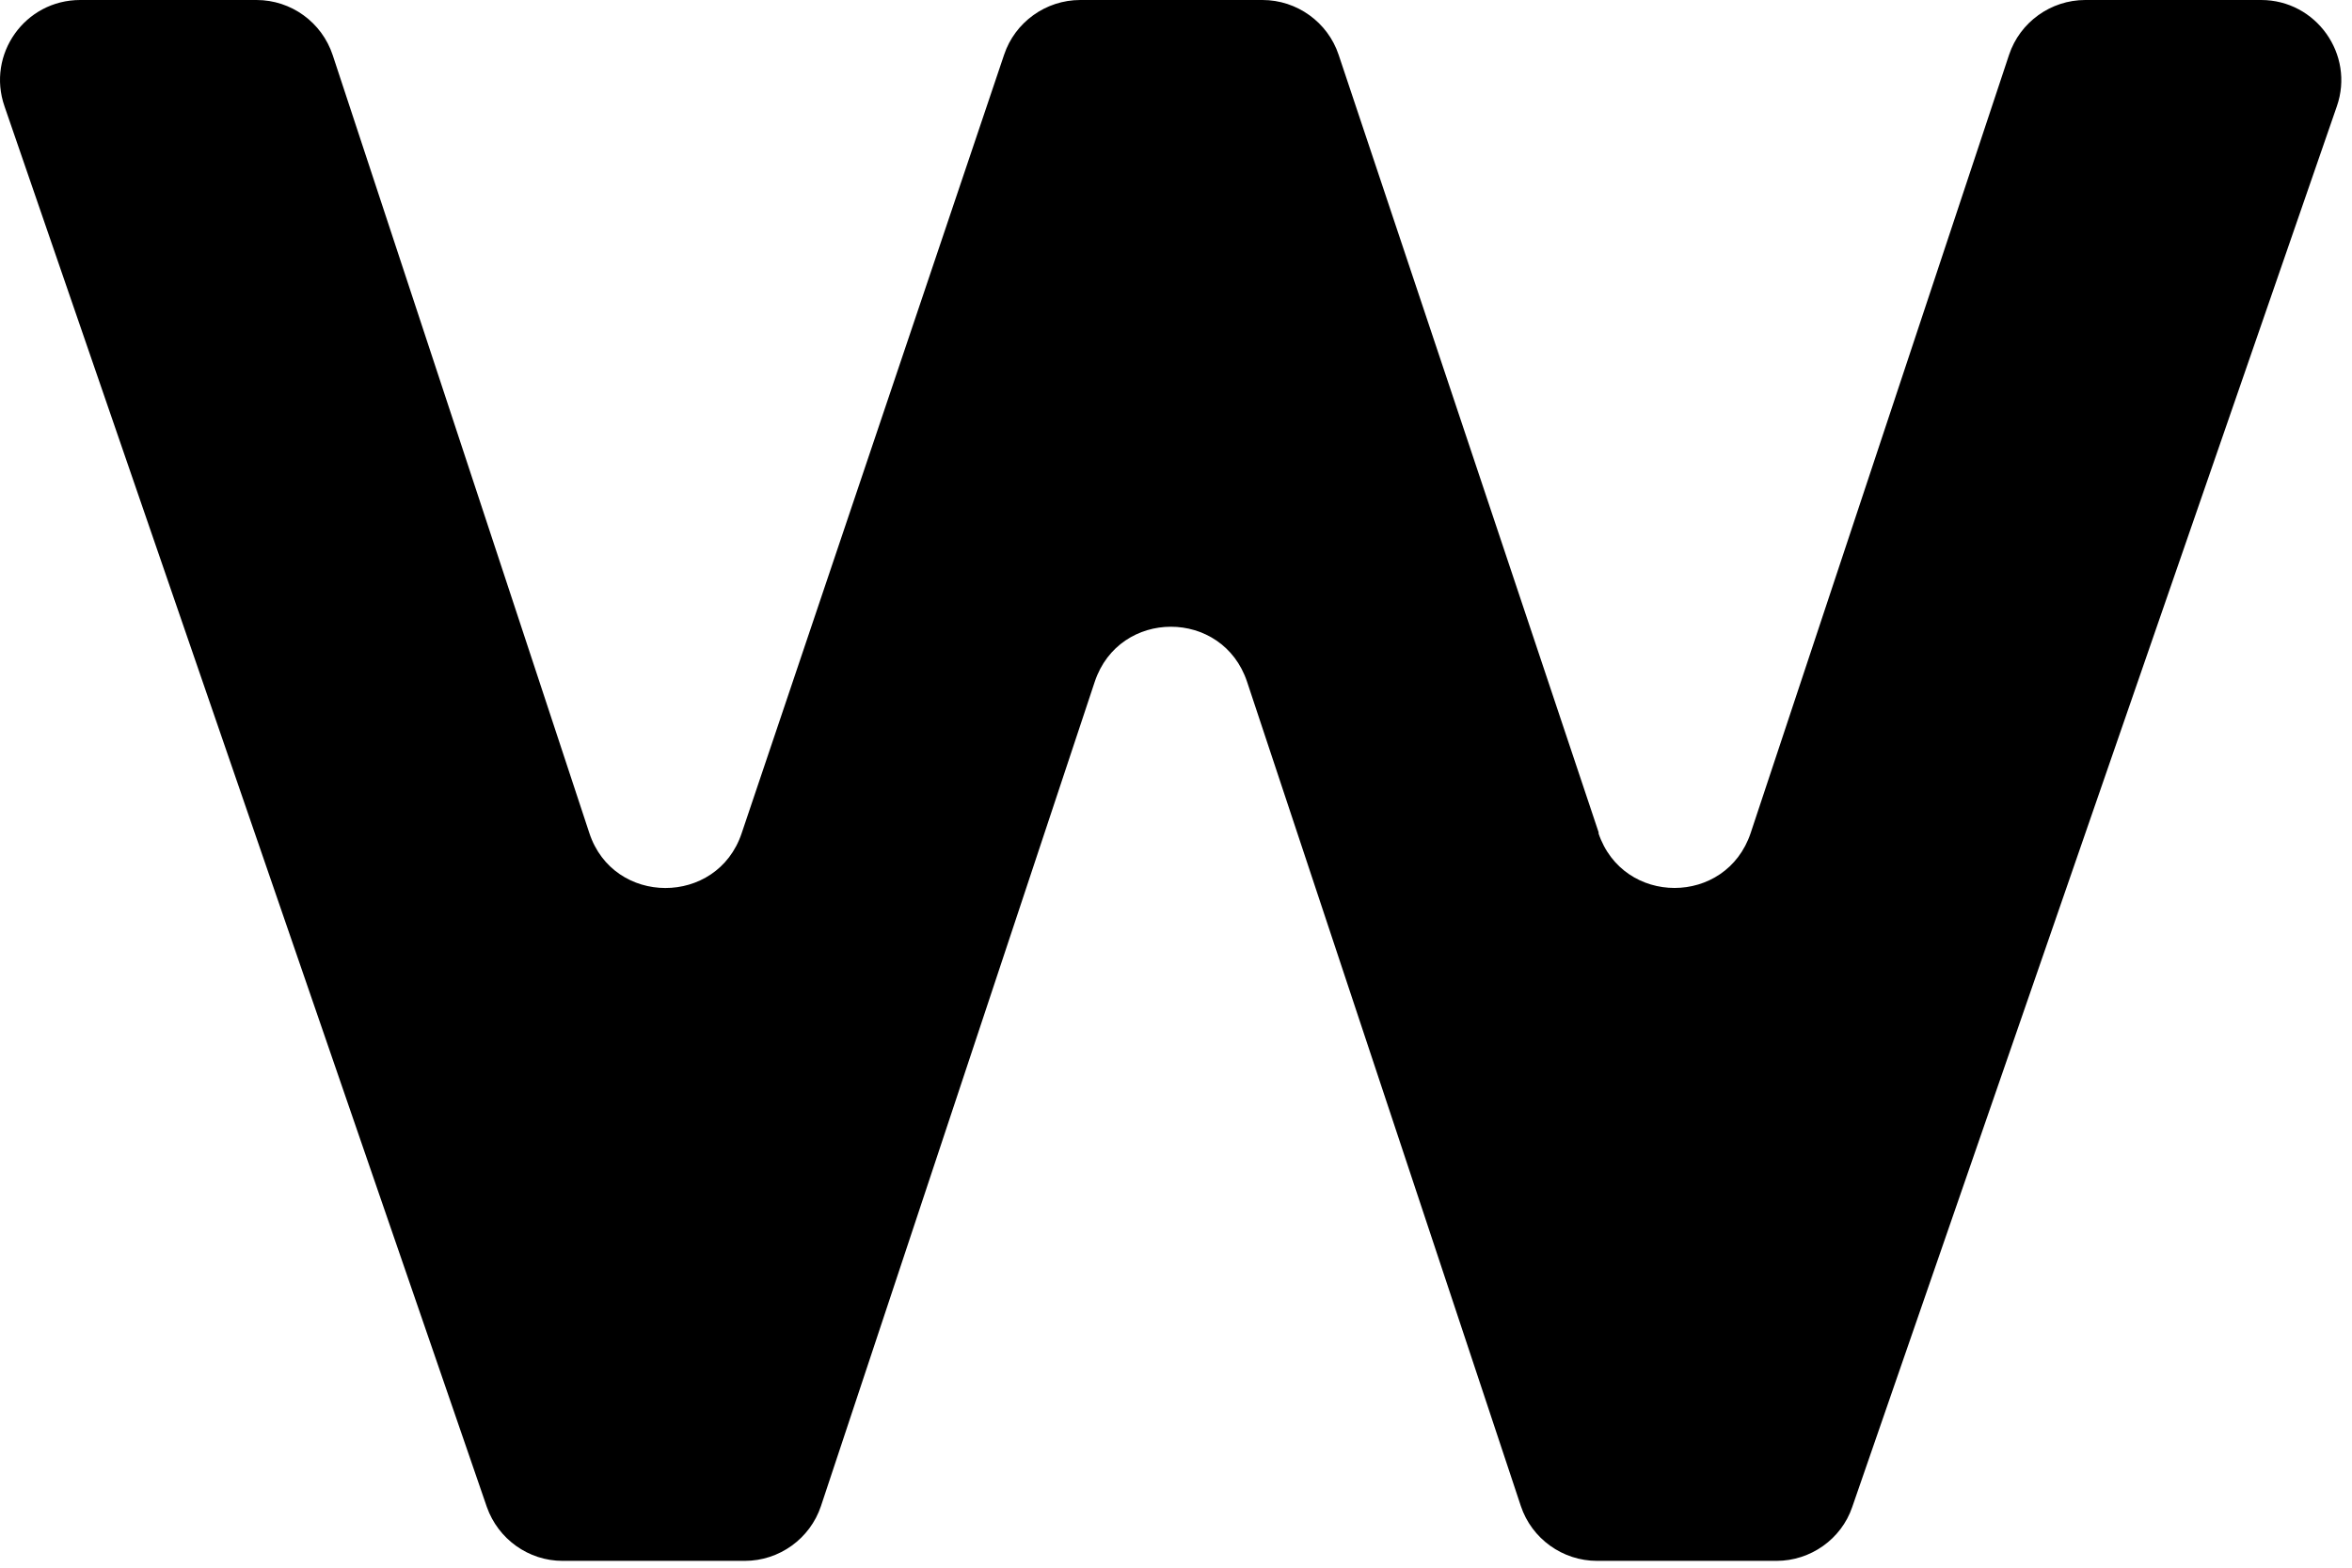 <svg width="132" height="88" viewBox="0 0 132 88" fill="none" xmlns="http://www.w3.org/2000/svg">
<g clip-path="url(#clip0_7_175)">
<path d="M89.73 46.756L75.127 3.075C74.517 1.245 72.787 0 70.853 0H60.626C58.692 0 56.962 1.245 56.352 3.075L41.621 46.781C40.248 50.873 34.422 50.873 33.073 46.756L18.674 3.1C18.063 1.245 16.333 0 14.399 0H4.503C1.399 0 -0.763 3.049 0.254 5.972L27.323 84.593C27.959 86.397 29.664 87.617 31.572 87.617H41.8C43.733 87.617 45.463 86.372 46.074 84.542L61.44 38.269C62.814 34.152 68.614 34.152 69.988 38.269L85.354 84.542C85.965 86.372 87.695 87.617 89.629 87.617H99.703C101.611 87.617 103.341 86.397 103.952 84.593L131.148 5.972C132.166 3.049 129.978 0 126.9 0H117.029C115.095 0 113.365 1.245 112.754 3.075L98.253 46.756C96.879 50.873 91.079 50.873 89.705 46.756H89.73Z" fill="black"/>
</g>
<defs>
<clipPath id="clip0_7_175">
<rect width="132" height="88" fill="white"/>
</clipPath>
</defs>
</svg>

